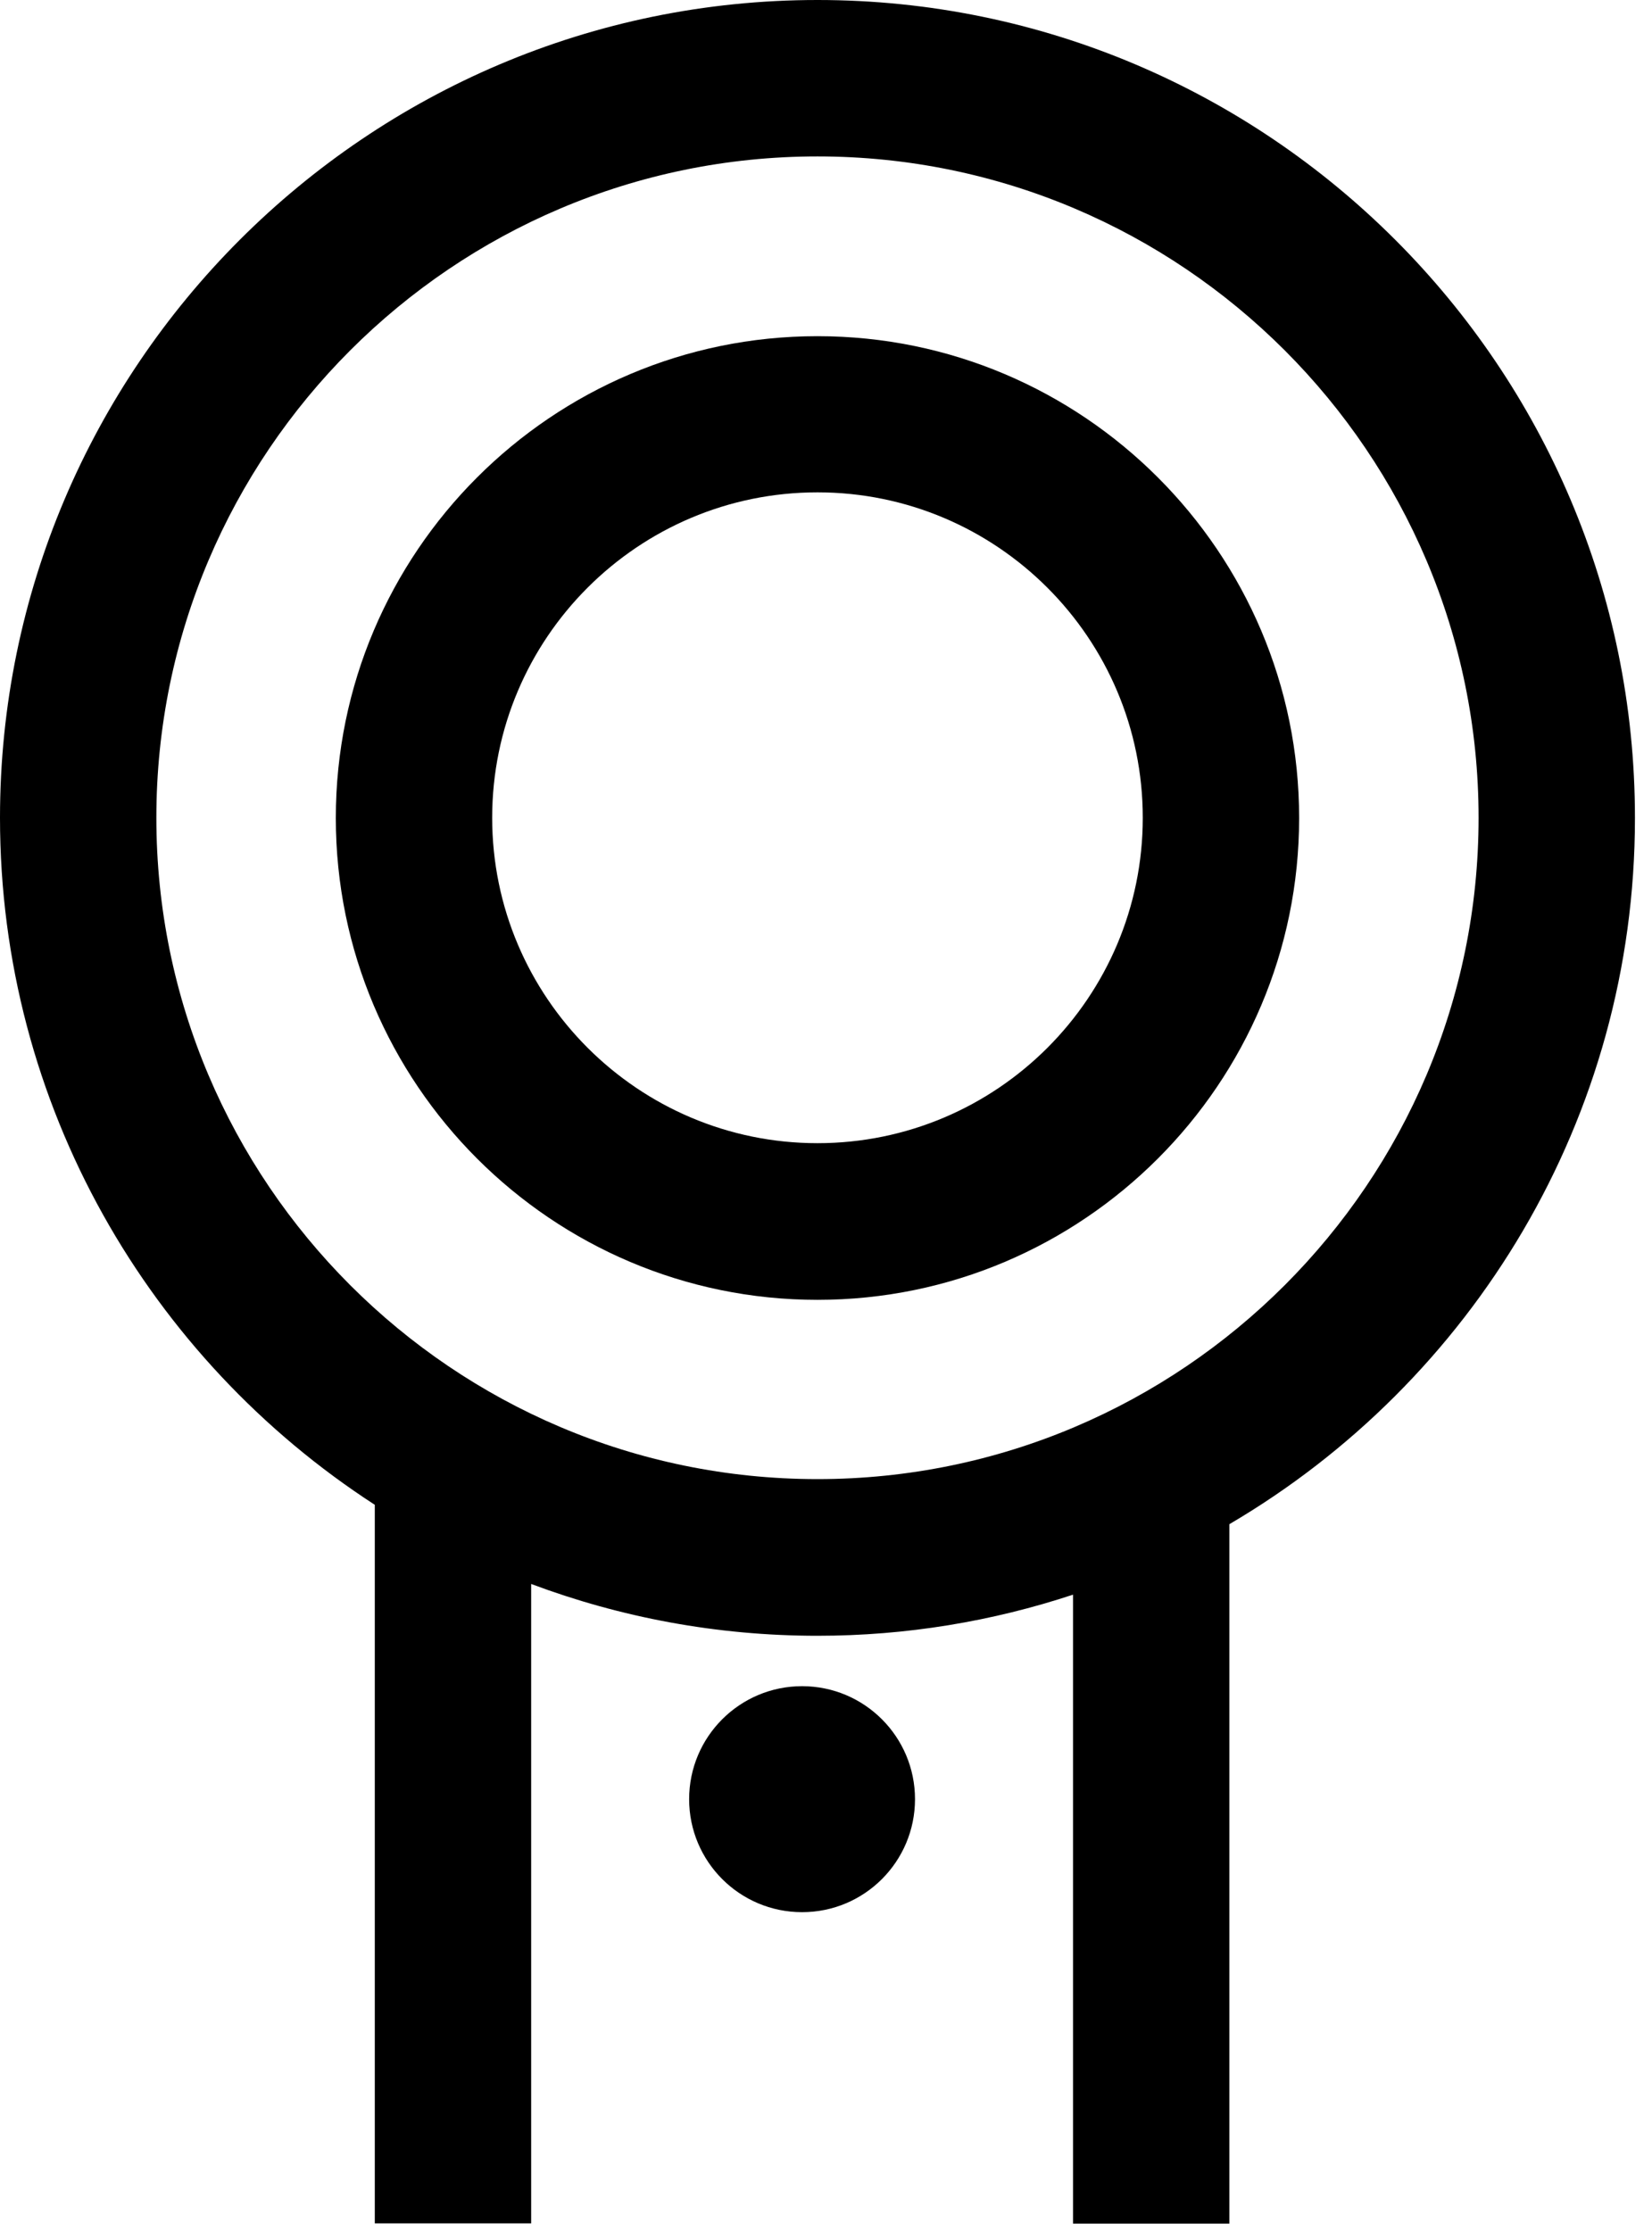 <svg width="40" height="54" viewBox="0 0 40 54" fill="none" xmlns="http://www.w3.org/2000/svg">
<path d="M19.421 46.283C20.931 46.283 22.155 45.059 22.155 43.548C22.155 42.038 20.931 40.813 19.421 40.813C17.91 40.813 16.686 42.038 16.686 43.548C16.686 45.059 17.91 46.283 19.421 46.283Z" fill="black"/>
<path d="M39.587 19.794C39.587 8.877 30.705 0 19.794 0C8.883 0 0 8.883 0 19.794C0 26.761 3.622 32.891 9.075 36.423V53.815H12.861V38.339C15.019 39.147 17.353 39.593 19.794 39.593C21.952 39.593 24.032 39.242 25.981 38.598V53.821H29.767V36.892C35.632 33.451 39.587 27.083 39.587 19.805V19.794ZM19.794 35.801C10.968 35.801 3.786 28.62 3.786 19.794C3.786 10.968 10.968 3.786 19.794 3.786C28.62 3.786 35.801 10.968 35.801 19.794C35.801 28.62 28.62 35.801 19.794 35.801Z" fill="black"/>
<path d="M19.794 8.137C13.363 8.137 8.131 13.369 8.131 19.799C8.131 26.23 13.363 31.462 19.794 31.462C26.224 31.462 31.456 26.23 31.456 19.799C31.456 13.369 26.224 8.137 19.794 8.137ZM19.794 27.67C15.454 27.67 11.917 24.139 11.917 19.794C11.917 15.448 15.448 11.917 19.794 11.917C24.139 11.917 27.67 15.448 27.67 19.794C27.67 24.139 24.139 27.67 19.794 27.67Z" fill="black"/>
</svg>
